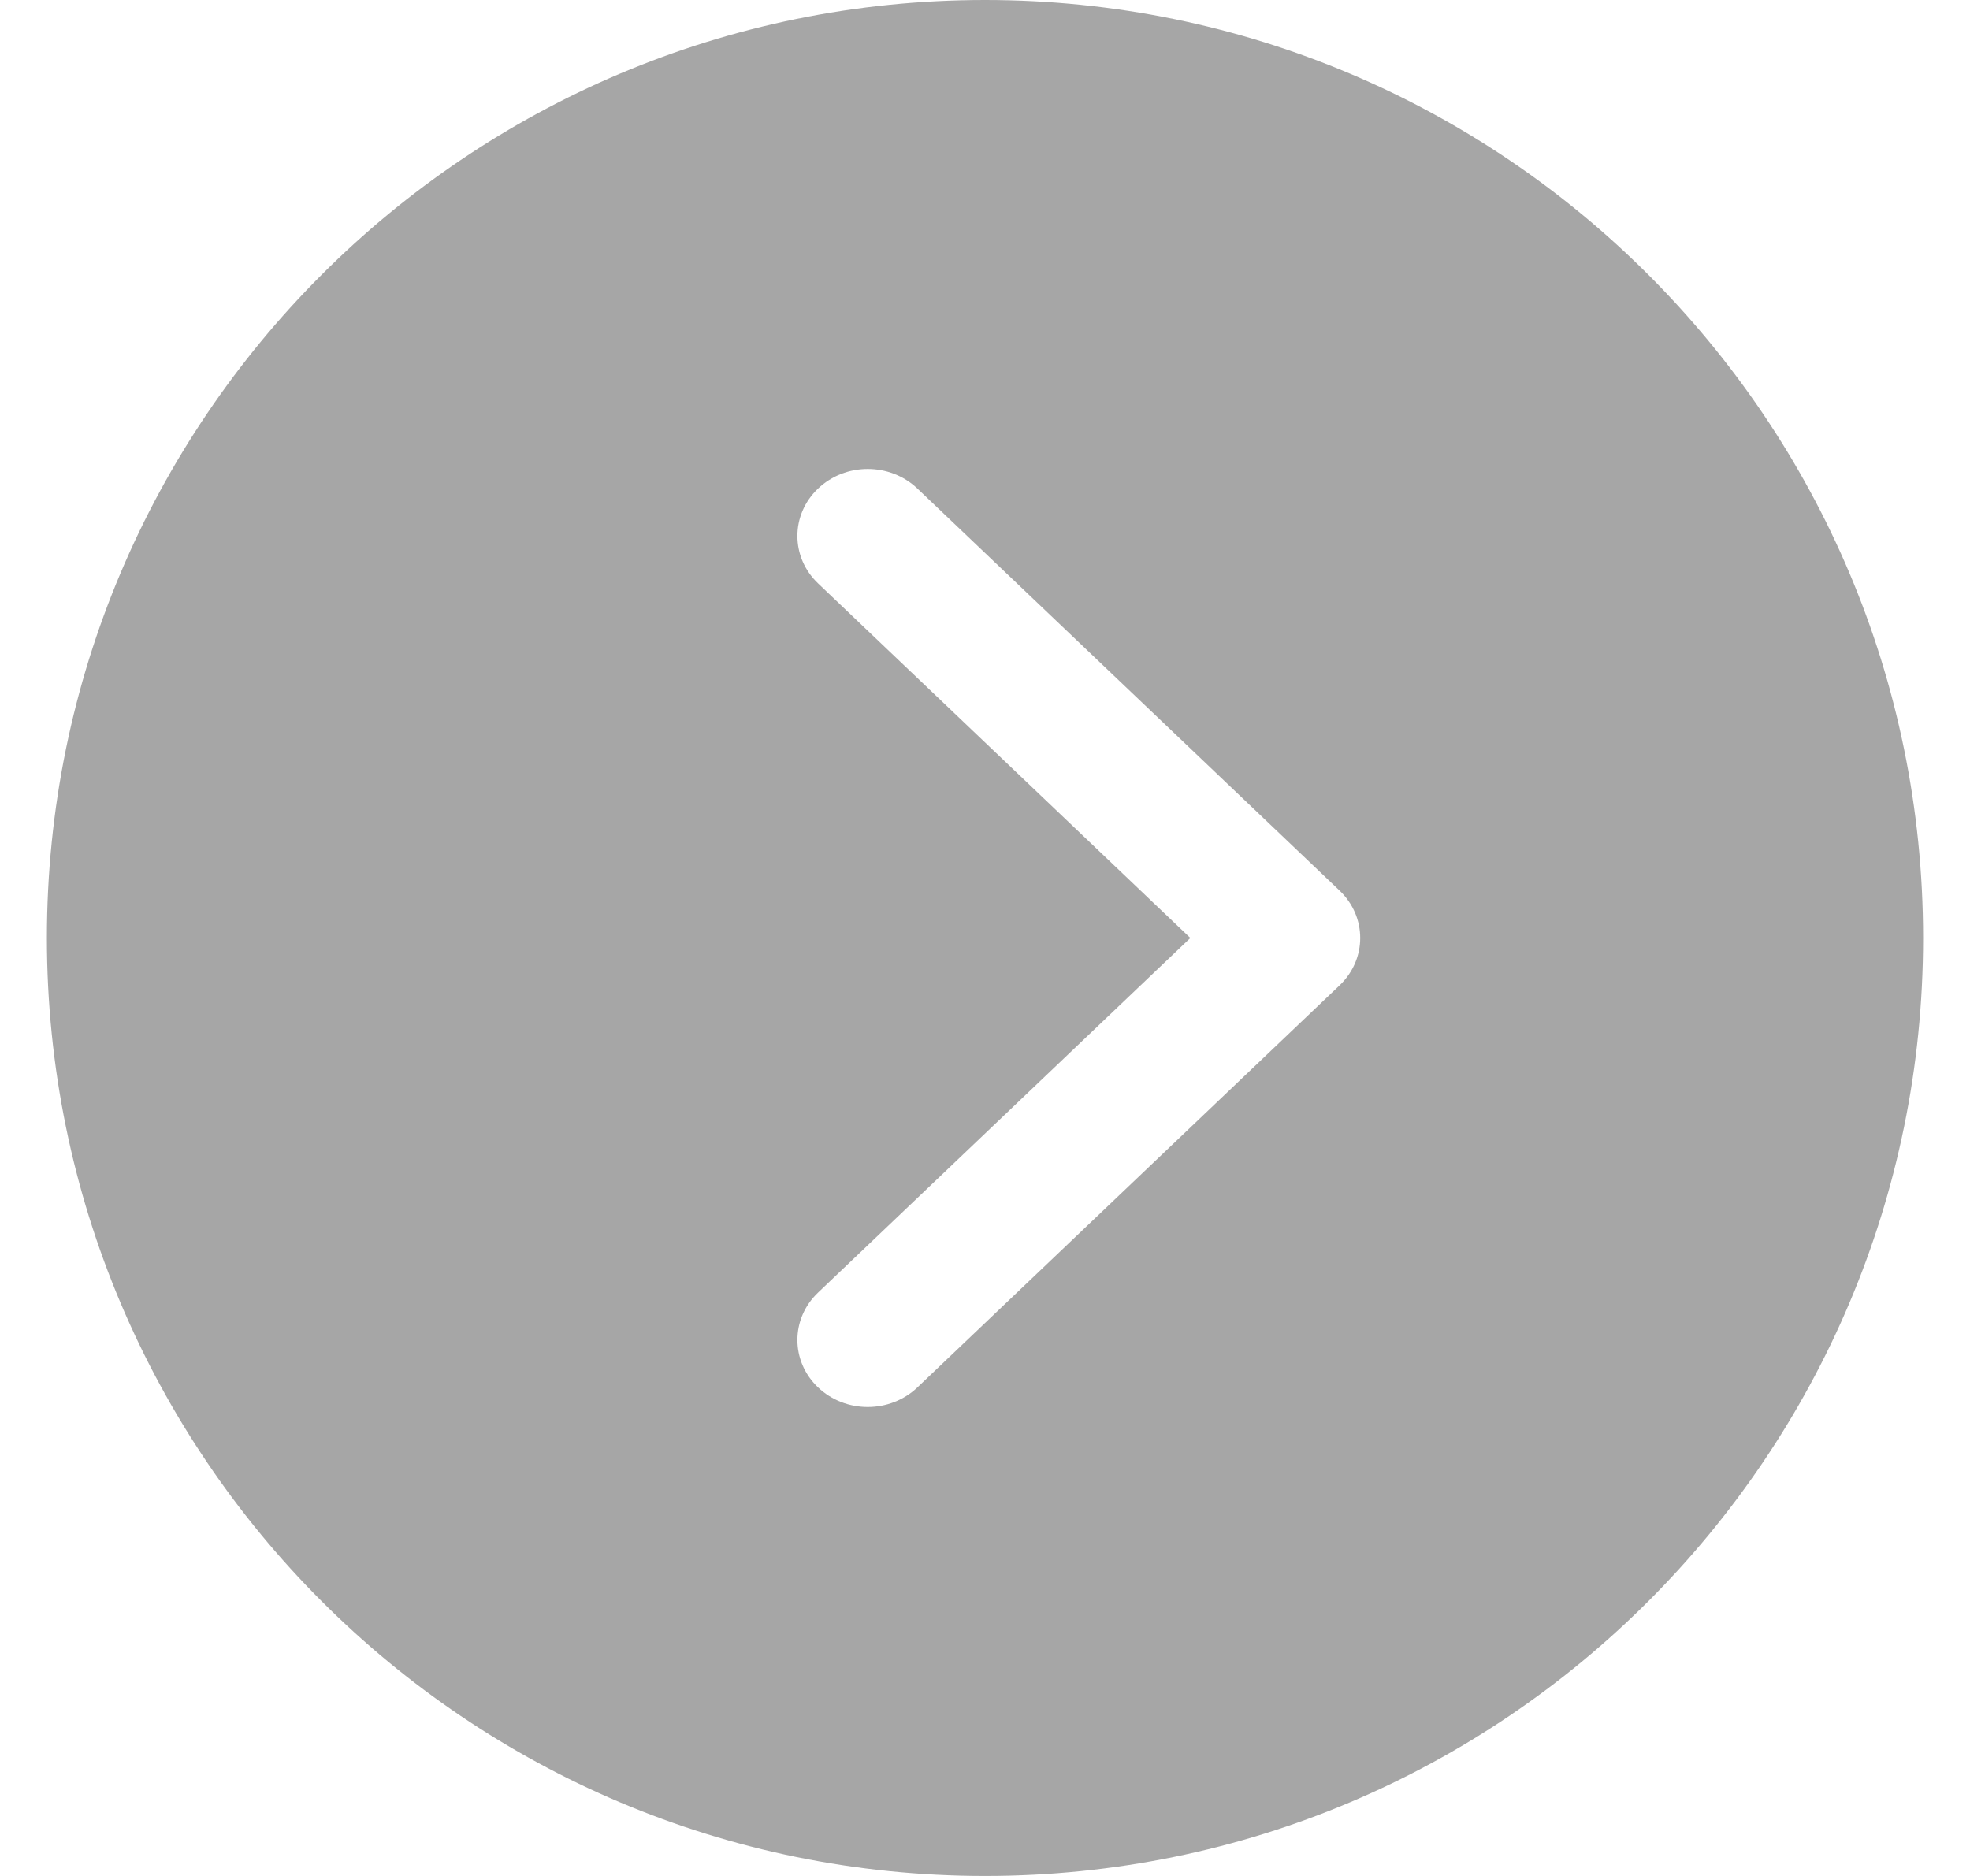 <svg width="21" height="20" viewBox="0 0 21 20" fill="none" xmlns="http://www.w3.org/2000/svg">
<path fill-rule="evenodd" clip-rule="evenodd" d="M10.5 20C16.023 20 20.5 15.523 20.5 10C20.5 4.477 16.023 0 10.5 0C4.977 0 0.5 4.477 0.5 10C0.5 15.523 4.977 20 10.5 20ZM9.78 14.791C9.487 15.07 9.013 15.07 8.72 14.791C8.427 14.512 8.427 14.06 8.72 13.781L12.689 10L8.72 6.219C8.427 5.94 8.427 5.488 8.72 5.209C9.013 4.93 9.487 4.93 9.78 5.209L14.28 9.495C14.573 9.774 14.573 10.226 14.28 10.505L9.78 14.791Z" fill="#A6A6A6"/>
</svg>
